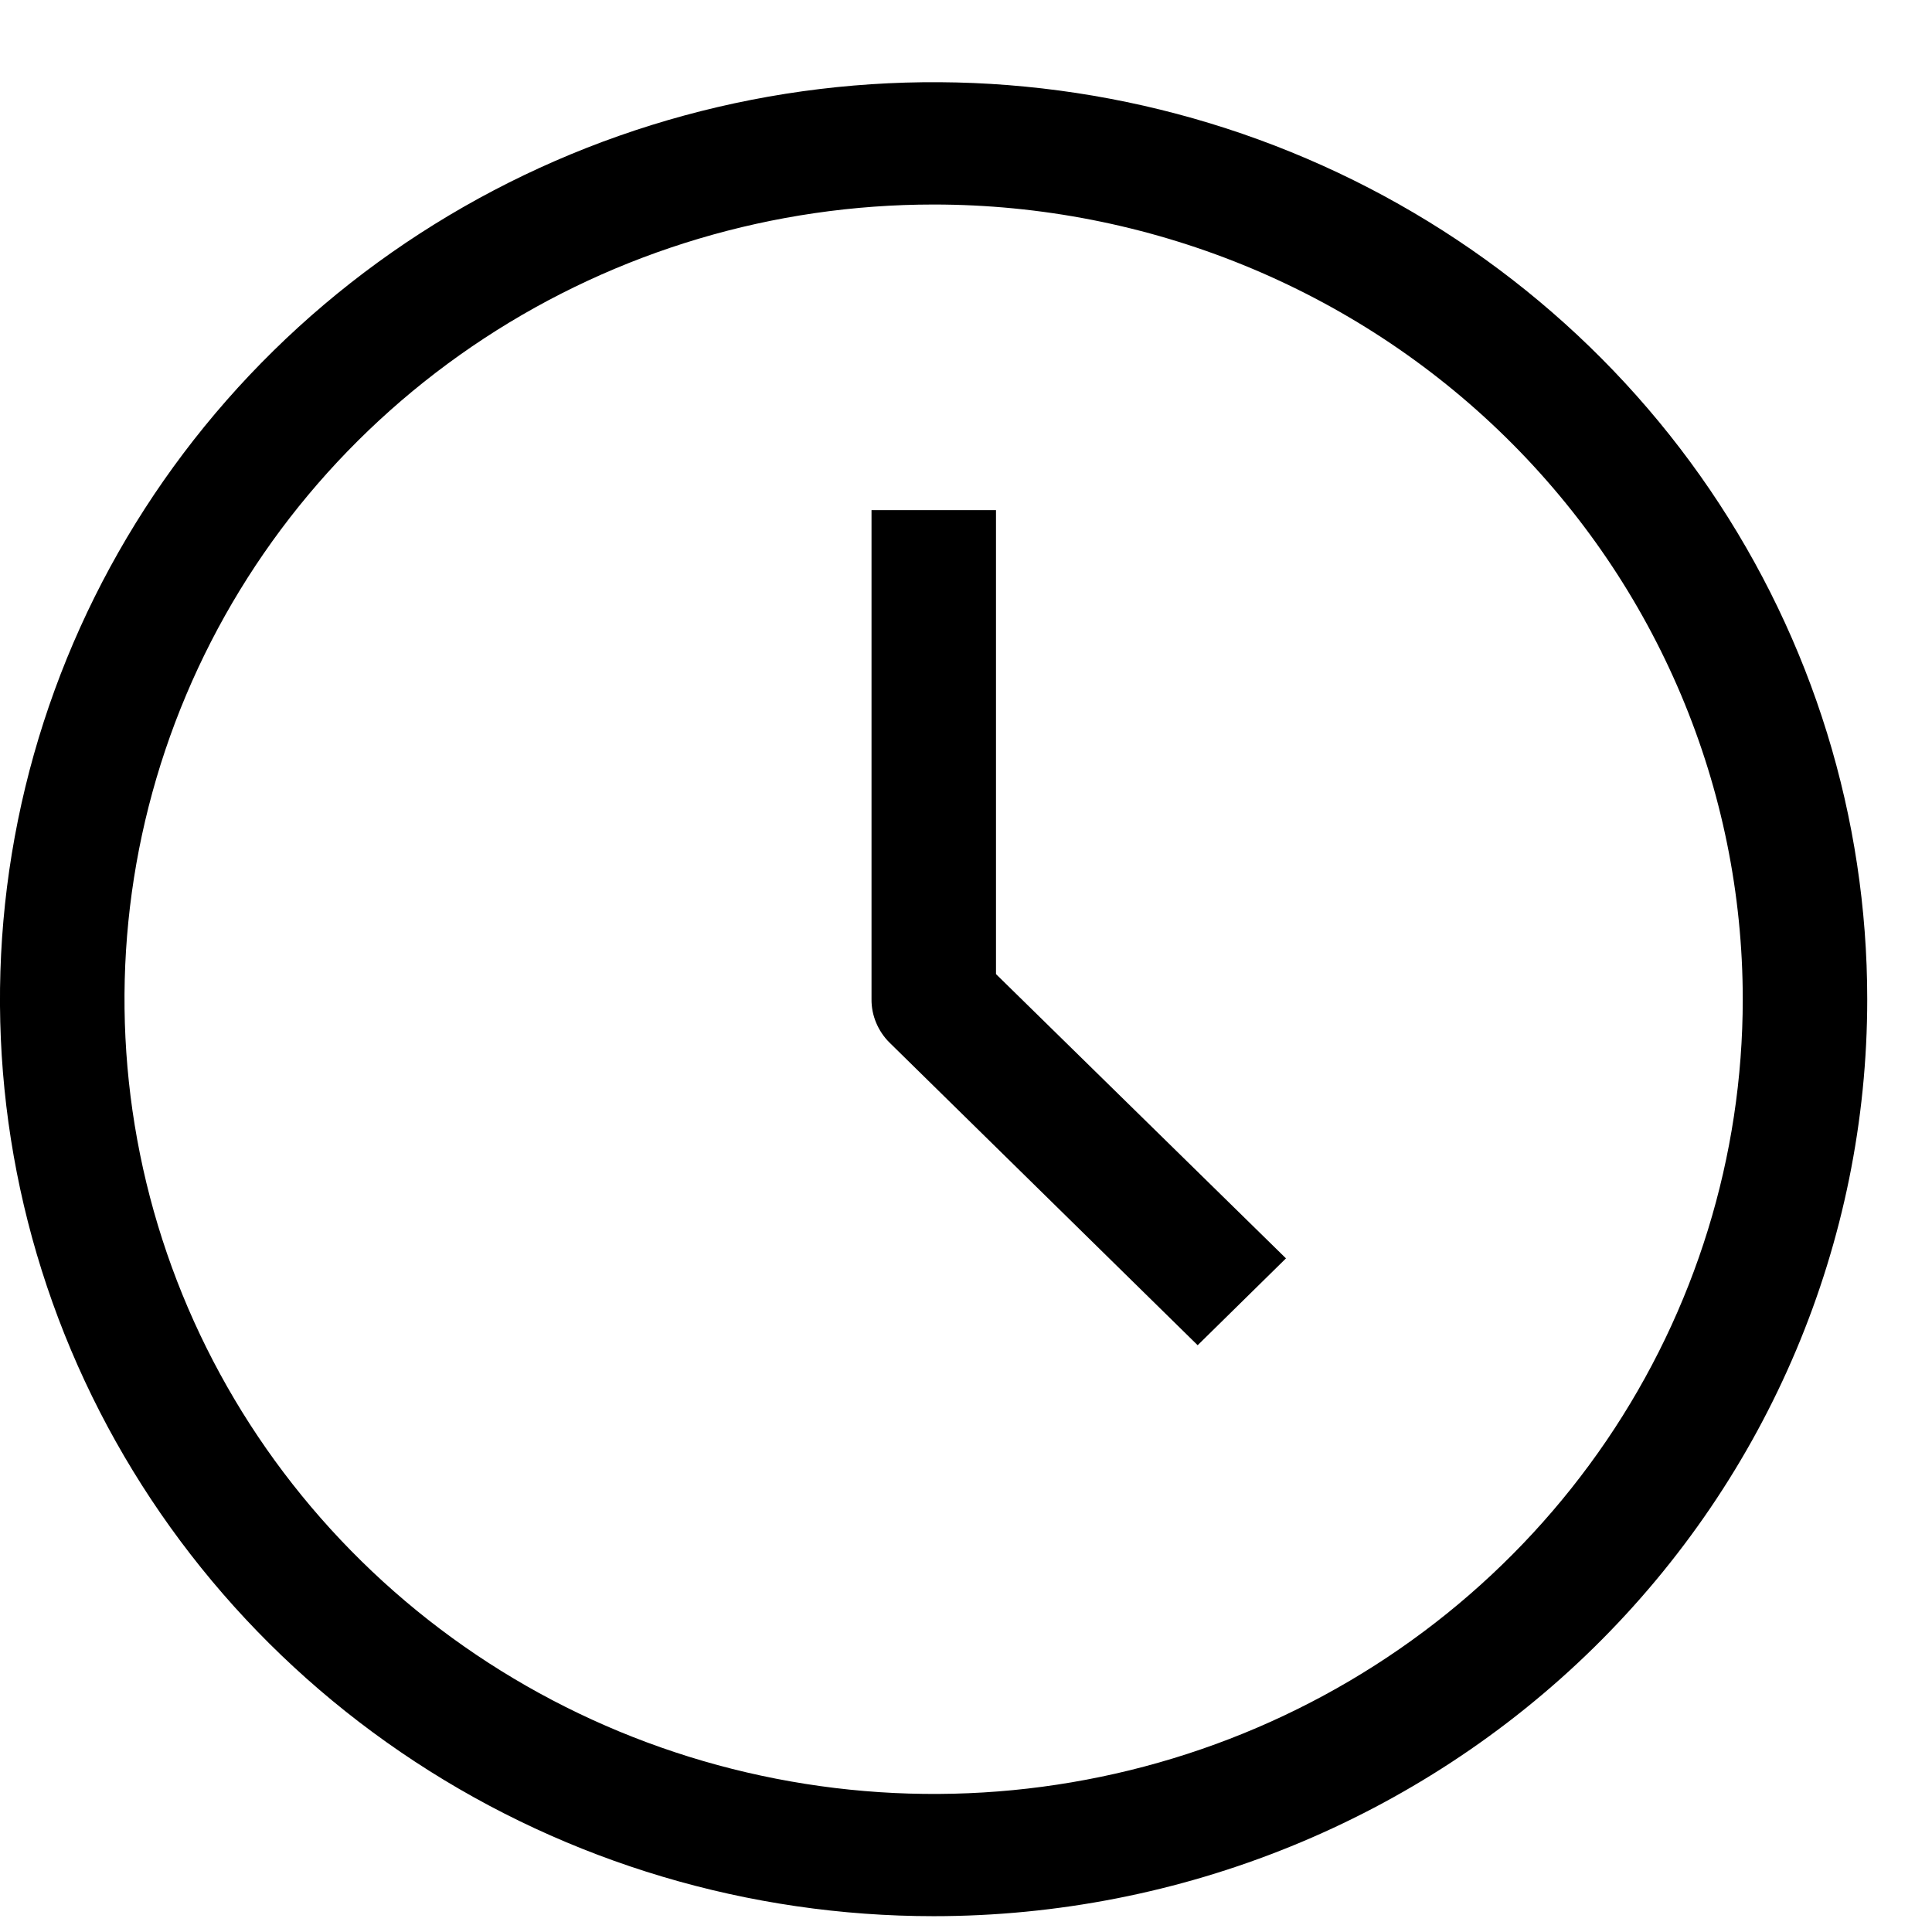 <svg width="21" height="21" viewBox="0 0 21 21" fill="none" xmlns="http://www.w3.org/2000/svg">
<g id="Layer 15">
<path id="Vector" d="M10.148 20.828C8.141 20.828 6.179 20.244 4.51 19.148C2.841 18.053 1.541 16.497 0.772 14.675C0.004 12.854 -0.197 10.85 0.195 8.916C0.587 6.983 1.553 5.207 2.972 3.813C4.391 2.419 6.2 1.47 8.168 1.085C10.137 0.7 12.177 0.898 14.031 1.652C15.886 2.407 17.471 3.684 18.586 5.323C19.701 6.962 20.296 8.89 20.296 10.861C20.296 13.504 19.227 16.04 17.324 17.909C15.421 19.778 12.839 20.828 10.148 20.828ZM10.148 2.223C8.409 2.223 6.708 2.729 5.262 3.678C3.815 4.628 2.688 5.977 2.023 7.555C1.357 9.134 1.183 10.87 1.522 12.546C1.861 14.222 2.699 15.761 3.929 16.969C5.159 18.177 6.726 19 8.432 19.333C10.138 19.667 11.907 19.496 13.514 18.842C15.121 18.188 16.494 17.081 17.461 15.66C18.427 14.24 18.943 12.569 18.943 10.861C18.943 8.57 18.016 6.373 16.367 4.753C14.718 3.133 12.481 2.223 10.148 2.223Z" fill="black"/>
<path id="Vector_2" d="M13.018 14.622L9.669 11.333C9.606 11.271 9.557 11.197 9.523 11.116C9.489 11.035 9.472 10.948 9.473 10.861V5.545H10.826V10.588L13.978 13.678L13.018 14.622Z" fill="black"/>
</g>
</svg>

